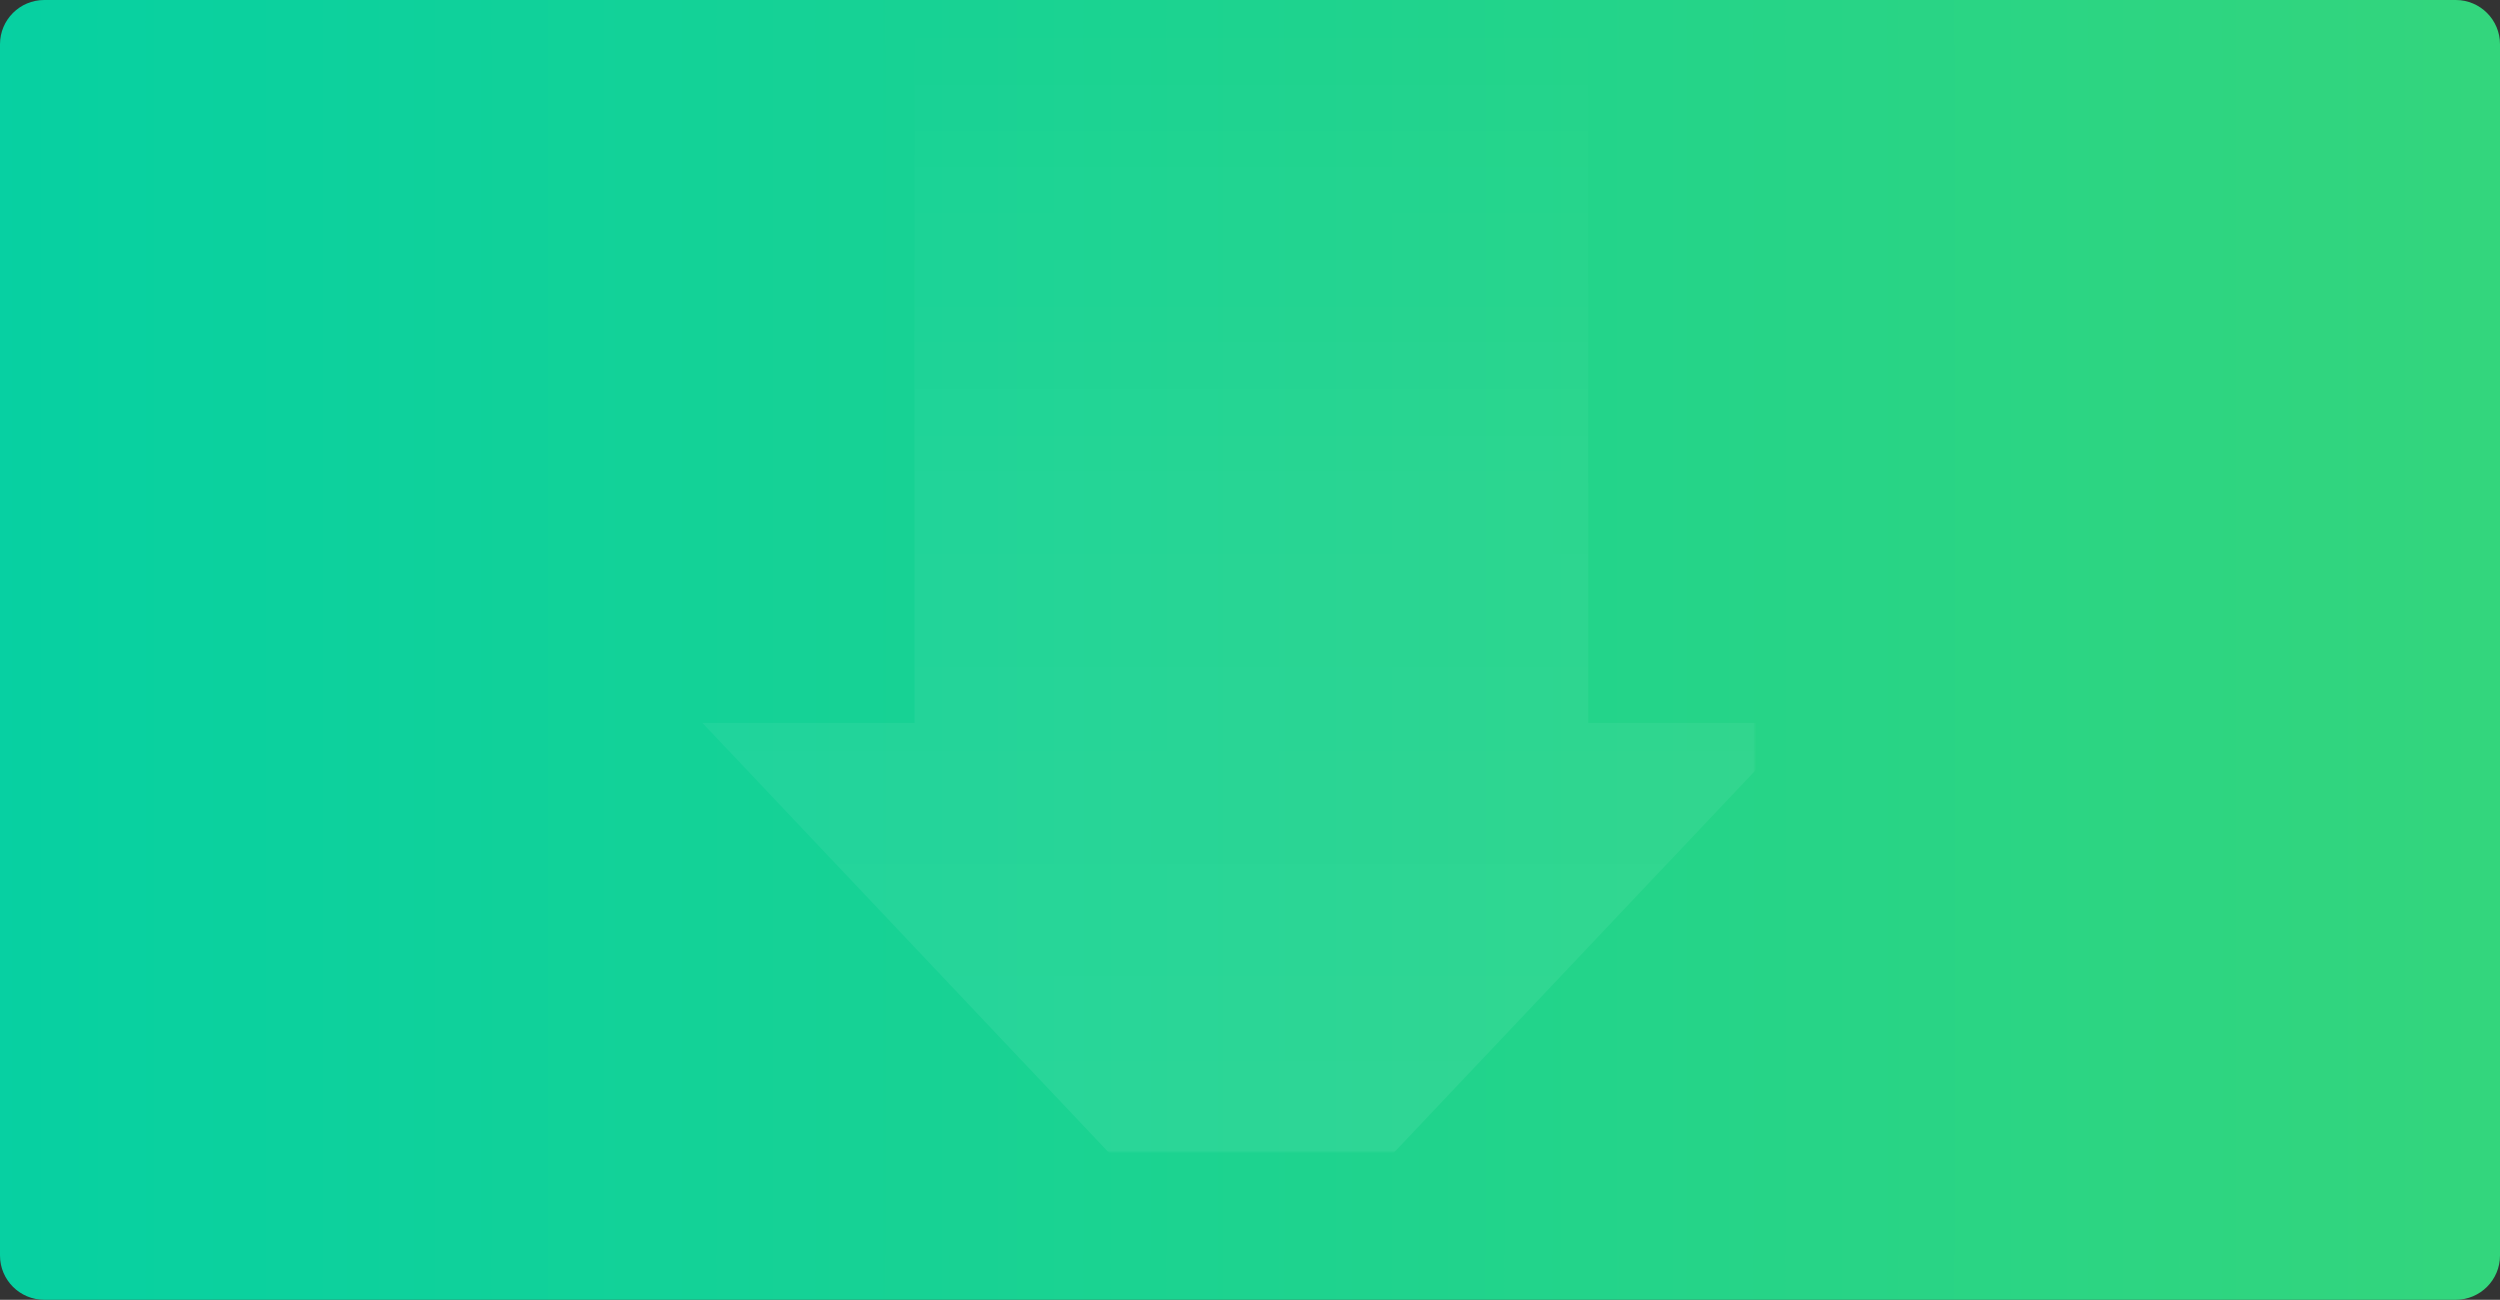 <svg xmlns="http://www.w3.org/2000/svg" xmlns:xlink="http://www.w3.org/1999/xlink" width="904" height="470" viewBox="0 0 904 470">
    <rect x="0" y="0" width="904" height="470" fill="#333333" stroke="none"/>
    <defs>
        <linearGradient id="pmxvrxkzqb" x1="50%" x2="50%" y1="1082.955%" y2="-45.024%">
            <stop offset="0%" stop-color="#C4E500"/>
            <stop offset="81.919%" stop-color="#5ADA5B"/>
            <stop offset="86.631%" stop-color="#04D0A4"/>
            <stop offset="96.526%" stop-color="#36D67A"/>
            <stop offset="98.221%" stop-color="#58D95D"/>
            <stop offset="100%" stop-color="#00D0A8"/>
        </linearGradient>
        <linearGradient id="zagjvco9jc" x1="100%" x2="19.771%" y1="50%" y2="50%">
            <stop offset="0%" stop-color="#FFF"/>
            <stop offset="63.217%" stop-color="#FFF" stop-opacity=".583"/>
            <stop offset="100%" stop-color="#FFF" stop-opacity="0"/>
        </linearGradient>
        <path id="a6t5qg5kqa" d="M233-217h438c8.837 0 16 7.163 16 16v872c0 8.837-7.163 16-16 16H233c-8.837 0-16-7.163-16-16v-872c0-8.837 7.163-16 16-16z"/>
    </defs>
    <g fill="none" fill-rule="evenodd">
        <g>
            <g>
                <g transform="translate(-508 -3680) translate(-2 3368.5) translate(510 311.5)">
                    <mask id="veqhjl5gyd" fill="#fff">
                        <use xlink:href="#a6t5qg5kqa"/>
                    </mask>
                    <use fill="url(#pmxvrxkzqb)" transform="rotate(90 452 235)" xlink:href="#a6t5qg5kqa"/>
                    <path fill="url(#zagjvco9jc)" d="M531.919 60.193L163.227 60.193 163.227 303.807 531.919 303.807 531.919 380.5 741.773 182 531.919 -16.5z" mask="url(#veqhjl5gyd)" opacity=".271" transform="rotate(90 452.5 182)"/>
                </g>
            </g>
        </g>
    </g>
</svg>
